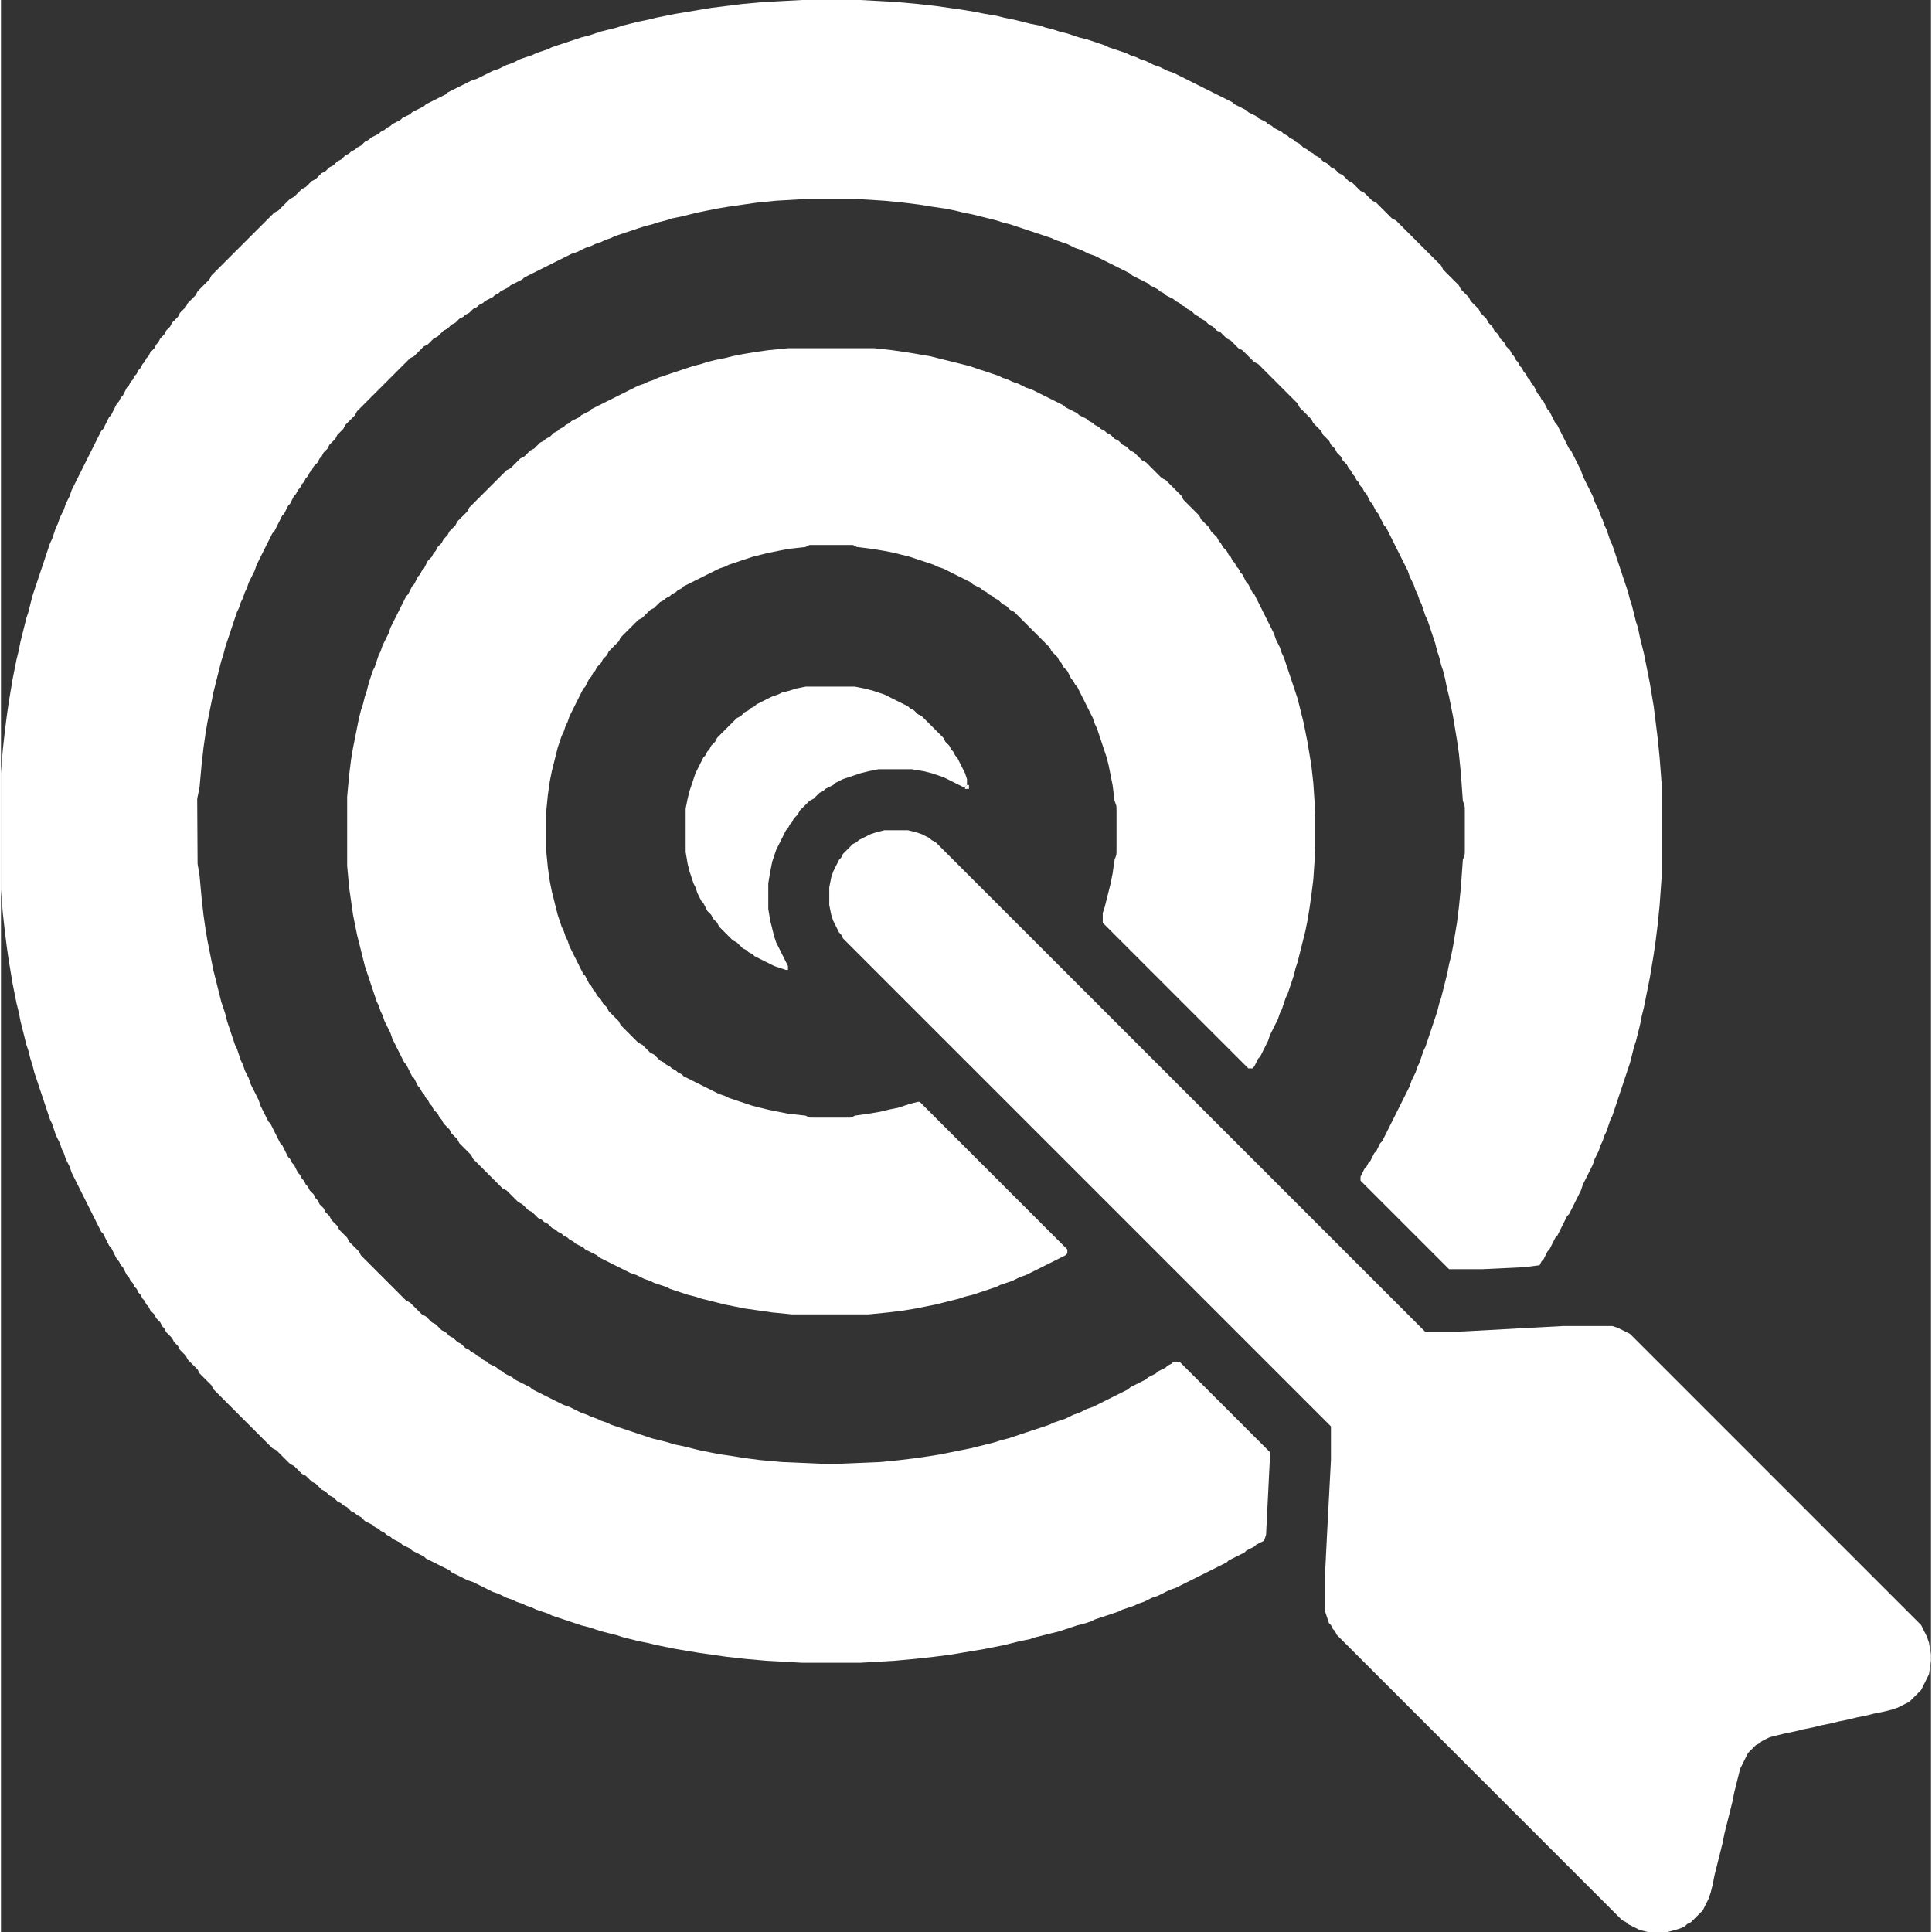 <?xml version="1.0" encoding="UTF-8"?>
<!DOCTYPE svg PUBLIC "-//W3C//DTD SVG 1.1//EN" "http://www.w3.org/Graphics/SVG/1.1/DTD/svg11.dtd">
<!-- Creator: CorelDRAW -->
<svg xmlns="http://www.w3.org/2000/svg" xml:space="preserve" width="100px" height="100px" style="shape-rendering:geometricPrecision; text-rendering:geometricPrecision; image-rendering:optimizeQuality; fill-rule:evenodd; clip-rule:evenodd"
viewBox="0 0 4192.1 4196.37"
 xmlns:xlink="http://www.w3.org/1999/xlink">
 <rect x="0" y="0" width="4192.1" height="4196.37" fill="#333333" stroke="none"/>
 <defs>
  <style type="text/css">
   <![CDATA[
    .fil0 {fill:white}
   ]]>
  </style>
 </defs>
 <g id="Слой_x0020_1">
  <g id="_212028984">
   <path id="_212029608" class="fil0" d="M1658.03 4.274l-47.001 4.274 -34.192 4.274 -34.185 4.268 -25.637 4.281 -25.644 4.268 -25.637 4.274 -21.363 4.274 -21.37 4.274 -17.09 4.274 -21.37 4.274 -17.09 4.274 -17.096 4.268 -12.822 4.281 -17.09 4.268 -17.096 4.274 -12.816 4.274 -12.822 4.274 -17.096 4.274 -12.816 4.274 -12.822 4.274 -12.822 4.274 -12.816 4.274 -12.822 4.268 -8.548 4.274 -12.816 4.274 -12.822 4.274 -8.548 4.274 -12.816 4.274 -12.822 4.274 -8.548 4.274 -8.548 4.274 -12.816 4.268 -8.548 4.274 -8.548 4.274 -12.822 4.274 -8.541 4.274 -8.548 4.274 -8.548 4.274 -8.548 4.274 -12.816 4.274 -8.548 4.268 -8.548 4.274 -8.548 4.274 -8.541 4.274 -8.548 4.274 -8.548 4.274 -4.274 4.274 -8.548 4.274 -8.541 4.274 -8.548 4.268 -8.548 4.274 -8.548 4.274 -4.274 4.274 -8.541 4.274 -8.548 4.274 -8.548 4.274 -4.274 4.274 -8.548 4.274 -8.541 4.268 -4.274 4.274 -8.548 4.274 -8.548 4.274 -4.274 4.274 -8.548 4.274 -4.268 4.274 -8.548 4.274 -4.274 4.274 -8.548 4.268 -8.548 4.274 -4.274 4.274 -8.541 4.274 -4.274 4.274 -4.274 4.274 -8.548 4.274 -4.274 4.274 -8.548 4.274 -4.274 4.268 -8.541 4.274 -4.274 4.274 -4.274 4.274 -8.548 4.274 -4.274 4.274 -4.274 4.274 -8.541 4.274 -4.274 4.274 -4.274 4.268 -8.548 4.274 -4.274 4.274 -4.274 4.274 -4.274 4.274 -8.541 4.274 -4.274 4.274 -4.274 4.274 -4.274 4.274 -8.548 4.268 -4.274 4.274 -4.274 4.274 -4.274 4.274 -4.268 4.274 -8.548 4.274 -4.274 4.274 -4.274 4.274 -4.274 4.274 -4.274 4.268 -4.274 4.274 -4.274 4.274 -8.541 4.274 -4.274 4.274 -4.274 4.274 -4.274 4.274 -4.274 4.274 -4.274 4.274 -4.274 4.268 -4.274 4.274 -4.268 4.274 -4.274 4.274 -4.274 4.274 -4.274 4.274 -4.274 4.274 -4.274 4.274 -4.274 4.274 -4.274 4.268 -4.274 4.274 -4.268 4.274 -4.274 4.274 -4.274 4.274 -4.274 4.274 -4.274 4.274 -4.274 4.274 -4.274 4.274 -4.274 4.268 -4.274 4.274 -4.268 4.274 -4.274 4.274 -4.274 4.274 -4.274 4.274 -4.274 4.274 -4.274 4.274 -4.274 4.274 -4.274 8.541 -4.274 4.274 -4.268 4.274 -4.274 4.274 -4.274 4.274 -4.274 4.274 -4.274 4.274 -4.274 8.541 -4.274 4.274 -4.274 4.274 -4.274 4.274 -4.268 4.274 -4.274 8.548 -4.274 4.274 -4.274 4.274 -4.274 4.268 -4.274 8.548 -4.274 4.274 -4.274 4.274 -4.274 4.274 -4.268 8.548 -4.274 4.274 -4.274 4.268 -4.274 8.548 -4.274 4.274 -4.274 4.274 -4.274 8.548 -4.274 4.274 -4.274 8.541 -4.268 4.274 -4.274 4.274 -4.274 8.548 -4.274 4.274 -4.274 8.548 -4.274 4.274 -4.274 8.541 -4.274 4.274 -4.274 8.548 -4.268 4.274 -4.274 8.548 -4.274 4.274 -4.274 8.541 -4.274 4.274 -4.274 8.548 -4.274 8.548 -4.274 4.274 -4.274 8.548 -4.268 4.268 -4.274 8.548 -4.274 8.548 -4.274 8.548 -4.274 4.274 -4.274 8.541 -4.274 8.548 -4.274 8.548 -4.274 4.274 -4.268 8.548 -4.274 8.541 -4.274 8.548 -4.274 8.548 -4.274 8.548 -4.274 8.548 -4.274 8.541 -4.274 8.548 -4.274 8.548 -4.268 8.548 -4.274 8.541 -4.274 8.548 -4.274 8.548 -4.274 8.548 -4.274 8.548 -4.274 12.816 -4.274 8.548 -4.274 8.548 -4.268 12.816 -4.274 8.548 -4.274 8.548 -4.274 12.822 -4.274 8.541 -4.274 12.822 -4.274 12.822 -4.274 8.548 -4.274 12.816 -4.268 12.822 -4.274 12.822 -4.274 12.816 -4.274 12.822 -4.274 12.822 -4.274 12.816 -4.274 12.822 -4.274 12.822 -4.274 17.09 -4.268 17.096 -4.281 12.816 -4.268 17.096 -4.274 17.09 -4.274 17.096 -4.274 21.363 -4.274 17.096 -4.274 21.363 -4.274 21.37 -4.268 25.637 -4.281 25.644 -4.268 29.912 -4.274 34.185 -4.274 38.459 -4.274 51.282 0 252.121 4.274 51.282 4.274 38.459 4.274 34.185 4.268 29.912 4.281 25.644 4.268 25.637 4.274 21.363 4.274 21.37 4.274 17.09 4.274 21.37 4.274 17.09 4.274 17.096 4.268 17.09 4.281 12.822 4.268 17.096 4.274 12.816 4.274 17.096 4.274 12.822 4.274 12.816 4.274 12.822 4.274 12.822 4.274 12.816 4.274 12.822 4.268 12.822 4.274 12.816 4.274 8.548 4.274 12.822 4.274 12.816 4.274 8.548 4.274 8.548 4.274 12.822 4.274 8.541 4.268 12.822 4.274 8.548 4.274 8.548 4.274 12.816 4.274 8.548 4.274 8.548 4.274 8.548 4.274 8.541 4.274 8.548 4.268 8.548 4.274 8.548 4.274 8.548 4.274 8.541 4.274 8.548 4.274 8.548 4.274 8.548 4.274 8.541 4.274 8.548 4.268 8.548 4.274 4.274 4.274 8.548 4.274 8.541 4.274 8.548 4.274 4.274 4.274 8.548 4.274 8.548 4.274 8.541 4.268 4.274 4.274 8.548 4.274 4.274 4.274 8.548 4.274 8.548 4.274 4.268 4.274 8.548 4.274 4.274 4.274 8.548 4.268 4.274 4.274 8.548 4.274 4.268 4.274 8.548 4.274 4.274 4.274 8.548 4.274 4.274 4.274 8.548 4.274 4.268 4.268 4.274 4.274 8.548 4.274 4.274 4.274 4.274 4.274 8.548 4.274 4.274 4.274 8.541 4.274 4.274 4.274 4.274 4.268 4.274 4.274 8.548 4.274 4.274 4.274 4.274 4.274 8.541 4.274 4.274 4.274 4.274 4.274 4.274 4.274 8.548 4.268 4.274 4.274 4.274 4.274 4.268 4.274 4.274 4.274 4.274 4.274 8.548 4.274 4.274 4.274 4.274 4.274 4.274 4.268 4.274 4.274 4.268 4.274 4.281 4.274 8.541 4.274 4.274 4.274 4.274 4.274 4.274 4.274 4.274 4.274 4.274 4.268 4.268 4.274 4.281 4.274 4.268 4.274 4.274 4.274 4.274 4.274 4.274 4.274 4.274 4.274 4.274 4.274 4.274 4.268 4.268 4.274 4.281 4.274 4.268 4.274 4.274 4.274 4.274 4.274 4.274 4.274 4.274 4.274 4.274 4.274 4.274 4.268 4.274 4.274 4.274 4.274 4.268 4.274 4.274 4.274 4.274 4.274 4.274 4.274 4.274 8.548 4.274 4.268 4.274 4.274 4.274 4.274 4.274 4.274 4.268 4.274 4.274 4.274 4.274 4.274 4.274 8.548 4.274 4.268 4.274 4.274 4.274 4.274 4.274 4.274 4.274 8.548 4.268 4.274 4.274 4.274 4.274 4.274 4.274 8.541 4.274 4.274 4.274 4.274 4.274 4.274 4.274 8.548 4.274 4.274 4.268 4.274 4.274 8.541 4.274 4.274 4.274 4.274 4.274 8.548 4.274 4.274 4.274 8.548 4.274 4.268 4.274 4.274 4.268 8.548 4.274 4.274 4.274 8.548 4.274 4.274 4.274 4.274 4.274 8.541 4.274 8.548 4.274 4.274 4.274 8.548 4.268 4.274 4.274 8.548 4.274 4.268 4.274 8.548 4.274 4.274 4.274 8.548 4.274 8.548 4.274 4.274 4.274 8.541 4.268 8.548 4.274 4.274 4.274 8.548 4.274 8.548 4.274 8.541 4.274 4.274 4.274 8.548 4.274 8.548 4.274 8.548 4.268 8.541 4.274 8.548 4.274 8.548 4.274 4.274 4.274 8.548 4.274 8.541 4.274 8.548 4.274 8.548 4.274 12.822 4.268 8.541 4.274 8.548 4.274 8.548 4.274 8.548 4.274 8.541 4.274 12.822 4.274 8.548 4.274 8.548 4.274 12.816 4.268 8.548 4.274 12.822 4.274 8.548 4.274 12.816 4.274 8.548 4.274 12.822 4.274 12.816 4.274 8.548 4.274 12.822 4.268 12.816 4.274 12.822 4.274 12.822 4.274 12.816 4.274 17.096 4.274 12.822 4.274 12.816 4.274 17.096 4.274 17.09 4.268 12.822 4.274 17.096 4.274 17.09 4.274 21.37 4.274 17.09 4.274 21.37 4.274 21.363 4.274 25.637 4.274 25.644 4.268 29.912 4.274 29.912 4.274 38.459 4.274 47.008 4.274 76.919 4.274 128.201 0 72.645 -4.274 47.008 -4.274 38.459 -4.274 34.185 -4.274 25.637 -4.274 25.644 -4.268 25.637 -4.274 21.363 -4.274 21.37 -4.274 17.09 -4.274 17.096 -4.274 21.363 -4.274 12.822 -4.274 17.096 -4.274 17.09 -4.268 17.096 -4.274 12.816 -4.274 12.822 -4.274 12.822 -4.274 17.09 -4.274 12.822 -4.274 8.548 -4.274 12.816 -4.274 12.822 -4.268 12.822 -4.274 12.816 -4.274 8.548 -4.274 12.822 -4.274 12.822 -4.274 8.541 -4.274 12.822 -4.274 8.548 -4.274 8.548 -4.268 12.816 -4.274 8.548 -4.274 8.548 -4.274 8.548 -4.274 12.816 -4.274 8.548 -4.274 8.548 -4.274 8.548 -4.274 8.541 -4.268 8.548 -4.274 8.548 -4.274 8.548 -4.274 8.541 -4.274 8.548 -4.274 8.548 -4.274 8.548 -4.274 8.548 -4.274 8.541 -4.268 4.274 -4.274 8.548 -4.274 8.548 -4.274 8.548 -4.274 8.541 -4.274 4.274 -4.274 8.548 -4.274 8.548 -4.274 4.274 -4.268 8.541 -4.274 8.548 -4.274 4.274 -12.822 4.274 -85.467 4.274 -85.461 0 -8.548 -4.274 -4.274 -4.274 -4.274 -4.274 -4.274 -4.274 -4.274 -4.274 -4.274 -4.268 -4.274 -4.274 -4.268 -4.274 -4.274 -4.274 -4.274 -4.274 -4.274 -4.274 -4.274 -4.274 -4.274 -4.274 -4.274 -4.274 -4.274 -4.268 -4.274 -4.274 -4.268 -4.274 -4.281 -4.274 -4.268 -4.274 -4.274 -4.274 -4.274 -4.274 -4.274 -4.274 -4.274 -4.274 -4.274 -4.268 -4.274 -4.274 -4.268 -4.274 -4.281 -4.274 -4.268 -4.274 -4.274 -4.274 -4.274 -4.274 -4.274 -4.274 -4.274 -4.274 -4.274 -4.268 -4.274 -4.274 -4.268 -4.274 -4.281 -4.274 -4.268 -4.274 -4.274 -4.274 -4.274 -4.274 -4.274 -4.274 -4.274 -4.274 -4.274 -4.268 -4.274 -4.274 -4.274 -4.274 -4.274 -4.274 -4.268 -4.274 -4.274 -12.822 0 -4.274 4.274 -8.541 4.268 -4.274 4.274 -8.548 4.274 -8.548 4.274 -4.274 4.274 -8.541 4.274 -8.548 4.274 -4.274 4.274 -8.548 4.274 -8.548 4.268 -8.541 4.281 -8.548 4.268 -4.274 4.274 -8.548 4.274 -8.548 4.274 -8.541 4.274 -8.548 4.274 -8.548 4.274 -8.548 4.268 -8.548 4.281 -8.541 4.268 -8.548 4.274 -12.822 4.274 -8.548 4.274 -8.541 4.274 -12.822 4.274 -8.548 4.274 -8.548 4.268 -12.816 4.281 -12.822 4.268 -8.548 4.274 -12.816 4.274 -12.822 4.274 -12.822 4.274 -12.816 4.274 -12.822 4.274 -12.822 4.274 -12.816 4.274 -17.096 4.268 -12.822 4.274 -17.09 4.274 -17.096 4.274 -17.09 4.274 -21.37 4.274 -21.363 4.274 -21.37 4.274 -25.637 4.274 -29.912 4.268 -34.185 4.274 -42.733 4.274 -102.563 4.274 -12.816 0 -98.289 -4.274 -47.001 -4.274 -34.192 -4.274 -25.637 -4.268 -29.912 -4.274 -21.37 -4.274 -21.363 -4.274 -17.096 -4.274 -17.09 -4.274 -21.37 -4.274 -12.816 -4.274 -17.096 -4.274 -17.096 -4.268 -12.816 -4.274 -12.822 -4.274 -12.822 -4.274 -12.816 -4.274 -12.822 -4.274 -12.822 -4.274 -12.816 -4.274 -8.548 -4.274 -12.822 -4.268 -8.541 -4.281 -12.822 -4.268 -8.548 -4.274 -12.822 -4.274 -8.541 -4.274 -8.548 -4.274 -8.548 -4.274 -12.822 -4.274 -8.541 -4.268 -8.548 -4.281 -8.548 -4.268 -8.548 -4.274 -8.541 -4.274 -8.548 -4.274 -8.548 -4.274 -8.548 -4.274 -4.274 -4.274 -8.541 -4.268 -8.548 -4.281 -8.548 -4.268 -8.548 -4.274 -4.274 -4.274 -8.541 -4.274 -8.548 -4.274 -4.274 -4.274 -8.548 -4.274 -4.274 -4.274 -8.548 -4.274 -8.541 -4.268 -4.274 -4.274 -8.548 -4.274 -4.274 -4.274 -8.548 -4.274 -4.274 -4.274 -8.541 -4.274 -4.274 -4.274 -8.548 -4.274 -4.274 -4.268 -4.274 -4.274 -8.548 -4.274 -4.268 -4.274 -4.274 -4.274 -8.548 -4.274 -4.274 -4.274 -4.274 -4.274 -8.548 -4.274 -4.274 -4.268 -4.268 -4.274 -4.274 -4.274 -8.548 -4.274 -4.274 -4.274 -4.274 -4.274 -4.274 -4.274 -8.548 -4.274 -4.268 -4.274 -4.274 -4.268 -4.274 -4.274 -4.274 -4.274 -4.274 -4.274 -4.274 -4.274 -8.548 -4.274 -4.274 -4.274 -4.268 -4.274 -4.274 -4.274 -4.274 -4.268 -4.274 -4.274 -4.274 -4.274 -4.274 -4.274 -4.274 -4.274 -4.274 -4.274 -4.274 -4.274 -4.268 -4.274 -4.274 -4.274 -4.274 -4.268 -4.274 -4.274 -4.274 -4.274 -4.274 -4.274 -4.274 -4.274 -4.274 -4.274 -4.274 -4.274 -4.268 -4.274 -4.274 -4.274 -4.274 -4.268 -4.274 -4.274 -4.274 -8.548 -4.274 -4.274 -4.274 -4.274 -4.274 -4.274 -4.274 -4.274 -4.274 -4.274 -4.268 -8.541 -4.274 -4.274 -4.274 -4.274 -4.274 -4.274 -4.274 -4.274 -4.274 -8.548 -4.274 -4.274 -4.274 -4.268 -4.274 -4.274 -4.268 -8.548 -4.274 -4.274 -4.274 -4.274 -4.274 -8.548 -4.274 -4.274 -4.274 -4.268 -4.274 -8.548 -4.274 -4.274 -4.274 -8.548 -4.268 -4.274 -4.274 -4.274 -4.274 -8.541 -4.274 -4.274 -4.274 -8.548 -4.274 -4.274 -4.274 -8.548 -4.274 -4.274 -4.274 -8.541 -4.268 -8.548 -4.274 -4.274 -4.274 -8.548 -4.274 -4.274 -4.274 -8.548 -4.274 -8.541 -4.274 -8.548 -4.274 -4.274 -4.274 -8.548 -4.268 -8.548 -4.274 -8.541 -4.274 -8.548 -4.274 -8.548 -4.274 -4.274 -4.274 -8.548 -4.274 -8.541 -4.274 -8.548 -4.274 -8.548 -4.268 -12.822 -4.274 -8.541 -4.274 -8.548 -4.274 -8.548 -4.274 -8.548 -4.274 -12.816 -4.274 -8.548 -4.274 -8.548 -4.274 -12.822 -4.268 -8.541 -4.274 -12.822 -4.274 -12.822 -4.274 -8.548 -4.274 -12.816 -4.274 -12.822 -4.274 -12.822 -4.274 -12.816 -4.274 -17.096 -4.268 -12.816 -4.274 -12.822 -4.274 -17.096 -4.274 -17.09 -4.274 -17.096 -4.274 -17.09 -4.274 -21.37 -4.274 -21.363 -4.274 -21.37 -4.268 -25.637 -4.274 -29.912 -4.274 -38.459 -4.274 -47.008 -4.274 -25.637 -0.865 -141.172 5.139 -25.488 4.274 -47.008 4.274 -38.459 4.274 -29.912 4.268 -25.644 4.274 -21.363 4.274 -21.363 4.274 -21.37 4.274 -17.09 4.274 -17.096 4.274 -17.096 4.274 -17.09 4.274 -12.822 4.268 -17.09 4.274 -12.822 4.274 -12.822 4.274 -12.816 4.274 -12.822 4.274 -12.822 4.274 -12.816 4.274 -8.548 4.274 -12.822 4.268 -8.548 4.274 -12.816 4.274 -8.548 4.274 -12.822 4.274 -8.541 4.274 -8.548 4.274 -8.548 4.274 -12.822 4.274 -8.541 4.268 -8.548 4.274 -8.548 4.274 -8.548 4.274 -8.548 4.274 -8.541 4.274 -8.548 4.274 -8.548 4.274 -4.274 4.274 -8.548 4.268 -8.541 4.274 -8.548 4.274 -8.548 4.274 -4.274 4.274 -8.548 4.274 -8.541 4.274 -4.274 4.274 -8.548 4.274 -8.548 4.268 -4.274 4.274 -8.541 4.274 -4.274 4.274 -8.548 4.274 -4.274 4.274 -8.548 4.274 -4.274 4.274 -8.541 4.274 -4.274 4.268 -8.548 4.274 -4.274 4.274 -4.274 4.274 -8.548 4.274 -4.274 4.274 -8.541 4.274 -4.274 4.274 -4.274 4.274 -8.548 4.268 -4.274 4.274 -4.274 4.274 -4.274 4.274 -8.541 4.274 -4.274 4.274 -4.274 4.274 -4.274 4.274 -8.548 4.274 -4.274 4.268 -4.274 4.274 -4.268 4.274 -4.274 4.274 -4.274 4.274 -8.548 4.274 -4.274 4.274 -4.274 4.274 -4.274 4.274 -4.274 4.274 -4.268 4.268 -4.274 4.274 -4.274 4.274 -4.274 4.274 -4.274 4.274 -4.274 4.274 -4.274 4.274 -4.274 4.274 -4.274 4.274 -4.268 4.268 -4.274 4.274 -4.274 4.274 -4.274 4.274 -4.274 4.274 -4.274 4.274 -4.274 4.274 -4.274 4.274 -4.274 4.274 -4.268 4.268 -4.274 4.274 -4.274 4.274 -4.274 4.274 -4.274 8.548 -4.274 4.274 -4.274 4.274 -4.274 4.274 -4.274 4.268 -4.274 4.274 -4.268 8.548 -4.274 4.274 -4.274 4.274 -4.274 4.274 -4.274 8.548 -4.274 4.268 -4.274 4.274 -4.274 4.274 -4.274 8.548 -4.268 4.274 -4.274 4.274 -4.274 8.548 -4.274 4.268 -4.274 4.274 -4.274 8.548 -4.274 4.274 -4.274 8.548 -4.274 4.274 -4.268 4.274 -4.274 8.541 -4.274 4.274 -4.274 8.548 -4.274 4.274 -4.274 8.548 -4.274 8.541 -4.274 4.274 -4.274 8.548 -4.268 4.274 -4.274 8.548 -4.274 8.548 -4.274 4.268 -4.274 8.548 -4.274 8.548 -4.274 8.548 -4.274 4.274 -4.274 8.541 -4.268 8.548 -4.274 8.548 -4.274 8.548 -4.274 8.548 -4.274 8.541 -4.274 8.548 -4.274 8.548 -4.274 8.548 -4.274 8.541 -4.268 8.548 -4.274 8.548 -4.274 12.822 -4.274 8.541 -4.274 8.548 -4.274 12.822 -4.274 8.548 -4.274 12.816 -4.274 8.548 -4.268 12.822 -4.274 8.548 -4.274 12.816 -4.274 12.822 -4.274 12.822 -4.274 12.816 -4.274 12.822 -4.274 17.09 -4.274 12.822 -4.268 17.096 -4.274 12.822 -4.274 21.363 -4.274 17.096 -4.274 17.09 -4.274 21.37 -4.274 21.363 -4.274 25.637 -4.274 29.918 -4.268 29.912 -4.274 42.733 -4.274 72.645 -4.274 94.009 0 68.378 4.274 42.727 4.274 34.192 4.274 25.637 4.268 29.912 4.274 21.37 4.274 17.09 4.274 21.37 4.274 17.09 4.274 17.096 4.274 17.09 4.274 12.822 4.274 17.09 4.268 12.822 4.274 12.822 4.274 12.816 4.274 12.822 4.274 12.822 4.274 12.816 4.274 12.822 4.274 8.548 4.274 12.822 4.268 12.816 4.274 8.548 4.274 8.548 4.274 12.816 4.274 8.548 4.274 8.548 4.274 12.822 4.274 8.548 4.274 8.541 4.268 8.548 4.274 8.548 4.274 8.548 4.274 8.541 4.274 8.548 4.274 8.548 4.274 8.548 4.274 4.274 4.274 8.541 4.268 8.548 4.274 8.548 4.274 8.548 4.274 4.274 4.274 8.541 4.274 8.548 4.274 4.274 4.274 8.548 4.274 4.274 4.268 8.548 4.274 8.541 4.274 4.274 4.274 8.548 4.274 4.274 4.274 8.548 4.274 4.274 4.274 8.541 4.274 4.274 4.268 4.274 4.274 8.548 4.274 4.274 4.274 8.548 4.274 4.268 4.274 4.274 4.274 8.548 4.274 4.274 4.274 4.274 4.268 8.548 4.274 4.274 4.274 4.268 4.274 4.274 4.274 8.548 4.274 4.274 4.274 4.274 4.274 4.274 4.274 4.274 4.268 8.541 4.274 4.274 4.274 4.274 4.274 4.274 4.274 4.274 4.274 4.274 4.274 4.274 4.274 8.548 4.274 4.268 4.274 4.274 4.268 4.274 4.274 4.274 4.274 4.274 4.274 4.274 4.274 4.274 4.274 4.274 4.274 4.274 4.274 4.268 4.274 4.274 4.268 4.274 4.274 4.274 4.274 4.274 4.274 4.274 4.274 4.274 4.274 4.274 4.274 4.274 4.274 4.268 4.274 4.274 4.268 4.274 8.548 4.274 4.274 4.274 4.274 4.274 4.274 4.274 4.274 4.274 4.274 4.274 4.274 4.268 8.541 4.274 4.274 4.274 4.274 4.274 4.274 4.274 4.274 4.274 8.548 4.274 4.274 4.274 4.268 4.274 4.274 4.268 8.548 4.274 4.274 4.274 4.274 4.274 8.548 4.274 4.274 4.274 4.268 4.274 8.548 4.274 4.274 4.274 4.274 4.268 8.548 4.274 4.274 4.274 8.541 4.274 4.274 4.274 8.548 4.274 4.274 4.274 8.548 4.274 4.274 4.274 8.541 4.268 4.274 4.274 8.548 4.274 8.548 4.274 4.274 4.274 8.548 4.274 8.541 4.274 4.274 4.274 8.548 4.274 8.548 4.268 8.548 4.281 4.268 4.268 8.548 4.274 8.548 4.274 8.548 4.274 8.548 4.274 8.541 4.274 8.548 4.274 8.548 4.268 8.548 4.281 8.541 4.268 8.548 4.274 8.548 4.274 12.822 4.274 8.541 4.274 8.548 4.274 12.822 4.274 8.548 4.268 12.816 4.281 8.548 4.268 12.822 4.274 12.816 4.274 8.548 4.274 12.822 4.274 12.822 4.274 12.816 4.274 12.822 4.274 17.09 4.274 12.822 4.268 17.096 4.274 12.822 4.274 17.09 4.274 21.37 4.274 17.09 4.274 21.37 4.274 21.363 4.274 25.637 4.274 25.644 4.268 29.912 4.274 42.733 4.274 59.823c3.994,10.89 4.274,9.01 4.274,21.37l0 85.461c0,12.36 -0.28,10.48 -4.274,21.37l-4.274 59.823 -4.274 42.733 -4.268 34.185 -4.274 25.644 -4.274 25.637 -4.274 21.363 -4.274 17.096 -4.274 21.363 -4.274 17.096 -4.274 17.096 -4.274 17.09 -4.268 12.822 -4.274 17.09 -4.274 12.822 -4.274 12.822 -4.274 12.816 -4.274 12.822 -4.274 12.822 -4.274 12.816 -4.274 8.548 -4.268 12.822 -4.281 12.816 -4.268 8.548 -4.274 12.822 -4.274 8.548 -4.274 8.541 -4.274 12.822 -4.274 8.548 -4.274 8.548 -4.268 8.548 -4.281 8.541 -4.268 8.548 -4.274 8.548 -4.274 8.548 -4.274 8.541 -4.274 8.548 -4.274 8.548 -4.274 8.548 -4.268 8.548 -4.281 8.541 -4.268 8.548 -4.274 4.274 -4.274 8.548 -4.274 8.548 -4.274 4.268 -4.274 8.548 -4.274 8.548 -4.274 4.274 -4.274 8.548 -4.268 4.274 -4.274 8.541 -4.274 8.548 0 8.548 4.274 4.274 4.274 4.274 4.268 4.274 4.274 4.268 4.274 4.274 4.274 4.274 4.274 4.274 4.274 4.274 4.274 4.274 4.274 4.274 4.274 4.274 4.268 4.274 4.281 4.268 4.268 4.274 4.274 4.274 4.274 4.274 4.274 4.274 4.274 4.274 4.274 4.274 4.274 4.274 4.268 4.274 4.281 4.268 4.268 4.274 4.274 4.274 4.274 4.274 4.274 4.274 4.274 4.274 4.274 4.274 4.274 4.274 4.268 4.274 4.281 4.268 4.268 4.274 4.274 4.274 4.274 4.274 4.274 4.274 4.274 4.274 4.274 4.274 4.274 4.274 4.274 4.274 4.274 4.268 4.268 4.274 4.274 4.274 4.274 4.274 4.274 4.274 4.274 4.274 72.645 0 89.741 -4.274 34.185 -4.274 4.274 -8.548 4.274 -4.274 4.274 -8.541 4.268 -8.548 4.274 -4.274 4.274 -8.548 4.274 -8.548 4.274 -8.541 4.274 -4.274 4.274 -8.548 4.274 -8.548 4.274 -8.548 4.268 -8.541 4.274 -8.548 4.274 -4.274 4.274 -8.548 4.274 -8.548 4.274 -8.541 4.274 -8.548 4.274 -8.548 4.274 -8.548 4.268 -12.816 4.274 -8.548 4.274 -8.548 4.274 -8.548 4.274 -8.541 4.274 -8.548 4.274 -12.822 4.274 -8.548 4.274 -8.541 4.268 -12.822 4.274 -8.548 4.274 -12.822 4.274 -8.541 4.274 -12.822 4.274 -12.822 4.274 -8.541 4.274 -12.822 4.274 -12.822 4.268 -12.816 4.274 -12.822 4.274 -12.822 4.274 -12.822 4.274 -12.816 4.274 -12.822 4.274 -12.822 4.274 -17.09 4.274 -17.096 4.268 -12.816 4.274 -17.096 4.274 -17.09 4.274 -21.37 4.274 -17.09 4.274 -21.37 4.274 -21.363 4.274 -21.37 4.274 -25.637 4.268 -25.637 4.274 -29.918 4.274 -34.185 4.274 -42.733 4.274 -59.823 0 -205.12 -4.274 -55.549 -4.274 -42.733 -4.274 -34.192 -4.274 -34.179 -4.268 -25.644 -4.274 -25.637 -4.274 -21.37 -4.274 -21.363 -4.274 -21.37 -4.274 -17.09 -4.274 -17.096 -4.274 -21.363 -4.274 -12.822 -4.268 -17.09 -4.274 -17.096 -4.274 -12.822 -4.274 -17.09 -4.274 -12.822 -4.274 -12.822 -4.274 -12.816 -4.274 -12.822 -4.274 -12.822 -4.268 -12.816 -4.274 -12.822 -4.274 -12.822 -4.274 -8.541 -4.274 -12.822 -4.274 -12.822 -4.274 -8.541 -4.274 -12.822 -4.274 -8.548 -4.268 -12.822 -4.274 -8.541 -4.274 -8.548 -4.274 -12.822 -4.274 -8.548 -4.274 -8.541 -4.274 -8.548 -4.274 -8.548 -4.274 -8.548 -4.268 -12.816 -4.274 -8.548 -4.274 -8.548 -4.274 -8.548 -4.274 -8.541 -4.274 -8.548 -4.274 -4.274 -4.274 -8.548 -4.274 -8.548 -4.268 -8.541 -4.274 -8.548 -4.274 -8.548 -4.274 -8.548 -4.274 -4.274 -4.274 -8.541 -4.274 -8.548 -4.274 -8.548 -4.274 -4.274 -4.268 -8.548 -4.274 -8.541 -4.274 -4.274 -4.274 -8.548 -4.274 -4.274 -4.274 -8.548 -4.274 -8.548 -4.274 -4.268 -4.274 -8.548 -4.268 -4.274 -4.274 -8.548 -4.274 -4.274 -4.274 -8.548 -4.274 -4.268 -4.274 -8.548 -4.274 -4.274 -4.274 -8.548 -4.274 -4.274 -4.268 -8.548 -4.274 -4.274 -4.274 -4.268 -4.274 -8.548 -4.274 -4.274 -4.274 -4.274 -4.274 -8.548 -4.274 -4.274 -4.274 -4.274 -4.268 -8.541 -4.274 -4.274 -4.274 -4.274 -4.274 -8.548 -4.274 -4.274 -4.274 -4.274 -4.274 -4.274 -4.274 -8.541 -4.274 -4.274 -4.268 -4.274 -4.274 -4.274 -4.274 -4.274 -4.274 -8.548 -4.274 -4.274 -4.274 -4.268 -4.274 -4.274 -4.274 -4.274 -4.274 -8.548 -4.268 -4.274 -4.274 -4.274 -4.274 -4.274 -4.274 -4.274 -4.274 -4.268 -4.274 -4.274 -4.274 -4.274 -4.274 -4.274 -4.274 -8.548 -4.268 -4.274 -4.274 -4.274 -4.274 -4.274 -4.274 -4.268 -4.274 -4.274 -4.274 -4.274 -4.274 -4.274 -4.274 -4.274 -4.274 -4.274 -4.268 -4.274 -4.281 -4.274 -4.268 -4.274 -4.274 -4.268 -4.274 -4.274 -4.274 -4.274 -4.274 -4.274 -4.274 -4.274 -4.274 -4.274 -4.268 -4.274 -4.281 -4.274 -4.268 -4.274 -4.274 -4.268 -4.274 -4.274 -8.548 -4.274 -4.274 -4.274 -4.274 -4.274 -4.268 -4.274 -4.281 -4.274 -4.268 -4.274 -4.274 -4.274 -4.274 -4.268 -4.274 -4.274 -8.548 -4.274 -4.274 -4.274 -4.274 -4.274 -4.274 -4.274 -4.268 -4.274 -8.548 -4.274 -4.274 -4.274 -4.274 -4.268 -4.274 -4.274 -4.274 -4.274 -8.548 -4.274 -4.268 -4.274 -4.274 -4.274 -4.274 -4.274 -8.548 -4.274 -4.274 -4.274 -4.274 -4.268 -8.548 -4.274 -4.268 -4.274 -4.274 -4.274 -8.548 -4.274 -4.274 -4.274 -4.274 -4.274 -8.548 -4.274 -4.274 -4.274 -8.541 -4.268 -4.274 -4.274 -8.548 -4.274 -4.274 -4.274 -4.274 -4.274 -8.548 -4.274 -4.268 -4.274 -8.548 -4.274 -4.274 -4.274 -8.548 -4.268 -4.274 -4.274 -8.548 -4.274 -8.541 -4.274 -4.274 -4.274 -8.548 -4.274 -4.274 -4.274 -8.548 -4.274 -8.541 -4.274 -4.274 -4.268 -8.548 -4.274 -8.548 -4.274 -4.274 -4.274 -8.548 -4.274 -8.541 -4.274 -8.548 -4.274 -4.274 -4.274 -8.548 -4.274 -8.548 -4.268 -8.541 -4.274 -8.548 -4.274 -8.548 -4.274 -8.548 -4.274 -8.541 -4.274 -8.548 -4.274 -8.548 -4.274 -8.548 -4.274 -8.548 -4.268 -8.541 -4.274 -8.548 -4.274 -8.548 -4.274 -8.548 -4.274 -12.816 -4.274 -8.548 -4.274 -8.548 -4.274 -12.822 -4.274 -8.541 -4.268 -8.548 -4.274 -12.822 -4.274 -8.548 -4.274 -12.816 -4.274 -8.548 -4.274 -12.822 -4.274 -12.816 -4.274 -12.822 -4.274 -8.548 -4.268 -12.816 -4.274 -12.822 -4.274 -12.822 -4.274 -17.09 -4.274 -12.822 -4.274 -12.822 -4.274 -17.09 -4.274 -12.822 -4.274 -17.096 -4.268 -12.816 -4.281 -21.37 -4.268 -17.09 -4.274 -17.096 -4.274 -21.363 -4.274 -17.096 -4.274 -25.637 -4.274 -21.37 -4.274 -25.637 -4.268 -29.912 -4.281 -29.912 -4.268 -38.459 -4.274 -47.008 -4.274 -76.919 -4.274 -128.201 0 -81.193 4.274z"/>
   <path id="_212029320" class="fil0" d="M1666.58 760.643l-29.912 4.274 -25.637 4.274 -21.37 4.274 -17.09 4.274 -21.37 4.274 -17.09 4.274 -12.822 4.274 -17.096 4.274 -12.822 4.268 -12.816 4.274 -12.822 4.274 -12.822 4.274 -12.816 4.274 -12.822 4.274 -8.548 4.274 -12.816 4.274 -8.548 4.274 -12.822 4.268 -8.548 4.274 -8.541 4.274 -8.548 4.274 -8.548 4.274 -8.548 4.274 -8.541 4.274 -8.548 4.274 -8.548 4.274 -8.548 4.268 -8.548 4.274 -8.541 4.274 -8.548 4.274 -4.274 4.274 -8.548 4.274 -8.548 4.274 -4.268 4.274 -8.548 4.274 -8.548 4.268 -4.274 4.274 -8.548 4.274 -4.274 4.274 -8.541 4.274 -4.274 4.274 -8.548 4.274 -4.274 4.274 -4.274 4.274 -8.548 4.268 -4.268 4.274 -8.548 4.274 -4.274 4.274 -4.274 4.274 -4.274 4.274 -8.548 4.274 -4.274 4.274 -4.268 4.274 -4.274 4.268 -8.548 4.274 -4.274 4.274 -4.274 4.274 -4.274 4.274 -4.274 4.274 -4.274 4.274 -8.541 4.274 -4.274 4.274 -4.274 4.268 -4.274 4.274 -4.274 4.274 -4.274 4.274 -4.274 4.274 -4.274 4.274 -4.268 4.274 -4.274 4.274 -4.274 4.274 -4.274 4.268 -4.274 4.274 -4.274 4.274 -4.274 4.274 -4.274 4.274 -4.274 4.274 -4.268 4.274 -4.274 4.274 -4.274 4.274 -4.274 8.541 -4.274 4.274 -4.274 4.274 -4.274 4.274 -4.274 4.274 -4.274 4.274 -4.268 8.548 -4.274 4.268 -4.274 4.274 -4.274 4.274 -4.274 8.548 -4.274 4.274 -4.274 4.274 -4.274 8.548 -4.274 4.268 -4.268 4.274 -4.274 8.548 -4.274 4.274 -4.274 8.548 -4.274 4.274 -4.274 4.274 -4.274 8.541 -4.274 8.548 -4.274 4.274 -4.268 8.548 -4.274 4.274 -4.274 8.541 -4.274 8.548 -4.274 4.274 -4.274 8.548 -4.274 8.548 -4.274 4.274 -4.274 8.541 -4.268 8.548 -4.274 8.548 -4.274 8.548 -4.274 8.541 -4.274 8.548 -4.274 8.548 -4.274 8.548 -4.274 12.816 -4.274 8.548 -4.268 8.548 -4.274 8.548 -4.274 12.816 -4.274 8.548 -4.274 12.822 -4.274 12.822 -4.274 8.548 -4.274 12.816 -4.274 12.822 -4.268 17.09 -4.274 12.822 -4.274 17.09 -4.274 12.822 -4.274 17.096 -4.274 21.363 -4.274 21.37 -4.274 21.363 -4.274 25.644 -4.274 34.185 -4.268 47.001 0 149.571 4.268 47.001 4.274 29.918 4.274 29.912 4.274 21.363 4.274 21.37 4.274 17.09 4.274 17.096 4.274 17.09 4.274 17.096 4.274 12.822 4.268 12.816 4.274 12.822 4.274 12.822 4.274 12.816 4.274 12.822 4.274 8.548 4.274 12.816 4.274 8.548 4.274 12.822 4.268 8.548 4.274 8.541 4.274 8.548 4.274 12.822 4.274 8.548 4.274 8.541 4.274 8.548 4.274 8.548 4.274 8.548 4.268 8.541 4.274 4.274 4.274 8.548 4.274 8.548 4.274 8.548 4.274 4.274 4.274 8.541 4.274 8.548 4.274 4.274 4.268 8.548 4.274 4.274 4.274 8.548 4.274 4.268 4.274 8.548 4.274 4.274 4.274 8.548 4.274 4.274 4.274 4.274 4.268 8.541 4.274 4.274 4.274 8.548 4.274 4.274 4.274 4.274 4.274 4.274 4.274 8.548 4.274 4.268 4.274 4.274 4.268 4.274 4.274 8.548 4.274 4.274 4.274 4.274 4.274 4.274 4.274 4.274 4.274 4.268 4.274 4.274 4.274 8.548 4.268 4.274 4.274 4.274 4.274 4.274 4.274 4.274 4.274 4.274 4.274 4.268 4.274 4.274 4.274 4.274 4.274 4.274 4.268 4.274 4.274 4.274 4.274 4.274 4.274 4.274 4.274 4.274 4.274 4.268 8.548 4.274 4.274 4.274 4.268 4.274 4.274 4.274 4.274 4.274 4.274 4.274 4.274 4.274 8.548 4.274 4.274 4.268 4.274 4.274 4.268 4.274 8.548 4.274 4.274 4.274 4.274 4.274 4.274 4.274 8.548 4.274 4.274 4.274 8.541 4.268 4.274 4.274 4.274 4.274 8.548 4.274 4.274 4.274 8.548 4.274 4.268 4.274 8.548 4.274 4.274 4.274 8.548 4.268 4.274 4.274 8.548 4.274 8.541 4.274 4.274 4.274 8.548 4.274 8.548 4.274 8.548 4.274 4.268 4.274 8.548 4.268 8.548 4.274 8.548 4.274 8.548 4.274 8.541 4.274 8.548 4.274 8.548 4.274 8.548 4.274 12.816 4.274 8.548 4.268 8.548 4.274 12.822 4.274 8.541 4.274 12.822 4.274 12.822 4.274 8.541 4.274 12.822 4.274 12.822 4.274 12.816 4.268 17.096 4.274 12.822 4.274 17.09 4.274 17.096 4.274 17.096 4.274 21.363 4.274 21.363 4.274 29.918 4.274 29.912 4.268 42.733 4.274 166.654 0 42.733 -4.274 34.185 -4.268 25.644 -4.274 21.363 -4.274 21.37 -4.274 17.09 -4.274 17.096 -4.274 17.09 -4.274 12.822 -4.274 17.096 -4.274 12.816 -4.268 12.822 -4.274 12.822 -4.274 12.816 -4.274 8.548 -4.274 12.822 -4.274 12.816 -4.274 8.548 -4.274 8.548 -4.274 12.822 -4.268 8.541 -4.274 8.548 -4.274 8.548 -4.274 8.548 -4.274 8.541 -4.274 8.548 -4.274 8.548 -4.274 8.548 -4.274 8.548 -4.268 8.541 -4.274 4.274 -4.274 0 -8.548 -4.274 -4.274 -4.274 -4.274 -4.268 -4.274 -4.274 -4.274 -4.274 -4.268 -4.274 -4.274 -4.274 -4.274 -4.274 -4.274 -4.274 -4.274 -4.274 -4.274 -4.274 -4.274 -4.268 -4.274 -4.274 -4.274 -4.274 -4.268 -4.274 -4.274 -4.274 -4.274 -4.274 -4.274 -4.274 -4.274 -4.274 -4.274 -4.274 -4.274 -4.268 -4.274 -4.274 -4.274 -4.274 -4.268 -4.274 -4.274 -4.274 -4.274 -4.274 -4.274 -4.274 -4.274 -4.274 -4.274 -4.274 -4.274 -4.268 -4.274 -4.274 -4.274 -4.274 -4.268 -4.274 -4.274 -4.274 -4.274 -4.274 -4.274 -4.274 -4.274 -4.274 -4.274 -4.274 -4.274 -4.268 -4.274 -4.274 -4.274 -4.274 -4.268 -4.274 -4.274 -4.274 -4.274 -4.274 -4.274 -4.274 -4.274 -4.274 -4.274 -4.274 -4.274 -4.268 -4.274 -4.274 -4.274 -4.274 -4.268 -4.274 -4.274 -4.274 -4.274 -4.274 -4.274 -4.274 -4.274 -4.274 -4.274 -4.274 -4.274 -4.268 -4.274 -4.274 -4.274 -4.274 -4.268 -4.274 -4.274 -4.274 -4.274 -4.274 -4.274 -4.274 -4.274 -4.274 -4.274 -4.274 -4.274 -4.268 -4.274 -4.274 -4.274 -4.274 -4.268 -4.274 -4.274 -4.274 -4.274 -4.274 -4.274 -4.274 -4.274 -4.274 -4.274 -4.274 -4.274 -4.268 -4.274 -4.274 0 -17.096 4.274 -12.822 4.274 -12.816 4.274 -21.37 4.274 -17.09 4.274 -25.644 4.274 -29.912 4.274c-9.888,4.866 -4.254,4.268 -17.09,4.268l-72.645 0c-13.095,0 -7.136,0.475 -17.096,-4.268l-38.459 -4.274 -21.363 -4.274 -21.37 -4.274 -17.09 -4.274 -17.096 -4.274 -12.822 -4.274 -12.816 -4.274 -12.822 -4.274 -12.822 -4.268 -8.541 -4.274 -12.822 -4.274 -8.548 -4.274 -8.548 -4.274 -8.541 -4.274 -8.548 -4.274 -8.548 -4.274 -8.548 -4.274 -8.548 -4.274 -8.548 -4.268 -8.541 -4.274 -4.274 -4.274 -8.548 -4.274 -4.274 -4.274 -8.541 -4.274 -4.281 -4.274 -8.541 -4.274 -4.274 -4.274 -8.548 -4.268 -4.274 -4.274 -4.274 -4.274 -4.274 -4.274 -8.541 -4.274 -4.274 -4.274 -4.274 -4.274 -4.274 -4.274 -4.274 -4.274 -8.548 -4.268 -4.274 -4.274 -4.274 -4.274 -4.268 -4.274 -4.274 -4.274 -4.274 -4.274 -4.274 -4.274 -4.274 -4.274 -4.274 -4.274 -4.274 -4.268 -4.274 -8.548 -4.274 -4.274 -4.268 -4.274 -4.274 -4.274 -4.274 -4.274 -4.274 -4.274 -4.274 -8.541 -4.274 -4.274 -4.274 -4.274 -4.274 -8.548 -4.274 -4.274 -4.268 -4.274 -4.274 -8.548 -4.274 -4.268 -4.274 -8.548 -4.274 -4.274 -4.274 -8.548 -4.274 -8.548 -4.274 -4.274 -4.274 -8.541 -4.268 -8.548 -4.274 -8.548 -4.274 -8.548 -4.274 -8.541 -4.274 -8.548 -4.274 -8.548 -4.274 -12.822 -4.274 -8.541 -4.274 -12.822 -4.268 -8.548 -4.274 -12.822 -4.274 -12.816 -4.274 -17.096 -4.274 -17.09 -4.274 -17.096 -4.274 -21.363 -4.274 -29.918 -4.274 -42.727 0 -72.652 4.274 -42.727 4.274 -29.918 4.274 -21.363 4.274 -17.096 4.274 -17.09 4.274 -17.096 4.274 -12.816 4.274 -12.822 4.268 -8.548 4.274 -12.822 4.274 -8.548 4.274 -12.816 4.274 -8.548 4.274 -8.548 4.274 -8.548 4.274 -8.541 4.274 -8.548 4.268 -8.548 4.274 -8.541 4.274 -4.281 4.274 -8.541 4.274 -8.548 4.274 -4.274 4.274 -8.548 4.274 -4.268 4.274 -8.548 4.268 -4.274 4.274 -4.274 4.274 -8.548 4.274 -4.274 4.274 -4.274 4.274 -8.548 4.274 -4.268 4.274 -4.274 4.274 -4.274 4.268 -4.274 4.274 -4.274 4.274 -8.548 4.274 -4.274 4.274 -4.274 4.274 -4.268 4.274 -4.274 4.274 -4.274 4.274 -4.274 4.268 -4.274 4.274 -4.274 4.274 -4.274 8.548 -4.274 4.274 -4.274 4.274 -4.268 4.274 -4.274 4.274 -4.274 8.541 -4.274 4.274 -4.274 4.274 -4.274 4.274 -4.274 8.548 -4.274 4.274 -4.274 8.541 -4.268 4.281 -4.274 8.541 -4.274 4.274 -4.274 8.548 -4.274 4.274 -4.274 8.541 -4.274 8.548 -4.274 8.548 -4.274 8.548 -4.268 8.548 -4.274 8.548 -4.274 8.541 -4.274 8.548 -4.274 8.548 -4.274 12.822 -4.274 8.541 -4.274 12.822 -4.274 12.822 -4.268 12.816 -4.274 12.822 -4.274 17.096 -4.274 17.09 -4.274 21.37 -4.274 21.363 -4.274 38.459 -4.274c9.888,-4.866 4.254,-4.274 17.096,-4.274l76.919 0c13.089,0 7.13,-0.468 17.09,4.274l34.185 4.274 25.644 4.274 21.363 4.274 17.096 4.274 17.09 4.274 12.822 4.274 12.816 4.274 12.822 4.268 12.822 4.274 8.548 4.274 12.816 4.274 8.548 4.274 8.548 4.274 8.548 4.274 8.541 4.274 8.548 4.274 8.548 4.268 8.548 4.274 4.274 4.274 8.541 4.274 8.548 4.274 4.274 4.274 8.548 4.274 4.274 4.274 8.541 4.274 4.274 4.268 8.548 4.274 4.274 4.274 4.274 4.274 8.548 4.274 4.274 4.274 4.268 4.274 8.548 4.274 4.274 4.274 4.274 4.268 4.274 4.274 4.274 4.274 4.274 4.274 4.274 4.274 4.268 4.274 4.274 4.274 4.274 4.274 4.274 4.274 4.274 4.268 4.274 4.274 4.274 4.274 4.274 4.274 4.274 4.274 4.268 4.274 4.274 4.274 4.274 4.274 4.274 8.541 4.274 4.274 4.274 4.274 4.274 4.274 4.274 8.548 4.274 4.274 4.268 8.548 4.274 4.268 4.274 4.281 4.274 8.541 4.274 8.548 4.274 4.274 4.274 8.548 4.274 4.268 4.274 8.548 4.268 8.548 4.274 8.548 4.274 8.548 4.274 8.548 4.274 8.541 4.274 8.548 4.274 8.548 4.274 12.822 4.274 8.541 4.274 12.822 4.268 12.822 4.274 12.816 4.274 12.822 4.274 12.822 4.274 17.09 4.274 21.37 4.274 21.363 4.274 34.185c3.994,10.89 4.274,9.01 4.274,21.37l0 85.461c0,12.36 -0.28,10.48 -4.274,21.37l-4.274 29.912 -4.274 21.37 -4.274 17.09 -4.274 17.096 -4.274 17.09 -4.274 12.822 0 21.363 4.274 4.274 4.274 4.274 4.274 4.274 4.274 4.274 4.274 4.274 4.274 4.274 4.274 4.274 4.268 4.268 4.274 4.274 4.274 4.274 4.274 4.274 4.274 4.274 4.274 4.274 4.274 4.274 4.274 4.274 4.274 4.274 4.268 4.268 4.274 4.274 4.274 4.274 4.274 4.274 4.274 4.274 4.274 4.274 4.274 4.274 4.274 4.274 4.274 4.274 4.268 4.268 4.274 4.274 4.274 4.274 4.274 4.274 4.274 4.274 4.274 4.274 4.274 4.274 4.274 4.274 4.274 4.274 4.268 4.268 4.274 4.274 4.274 4.274 4.274 4.274 4.274 4.274 4.274 4.274 4.274 4.274 4.274 4.274 4.274 4.274 4.268 4.268 4.274 4.274 4.274 4.274 4.274 4.274 4.274 4.274 4.274 4.274 4.274 4.274 4.274 4.274 4.274 4.274 4.268 4.268 4.274 4.274 4.274 4.274 4.274 4.274 4.274 4.274 4.274 4.274 4.274 4.274 4.274 4.274 4.274 4.274 4.268 4.268 4.274 4.274 4.274 4.274 4.274 4.274 4.274 4.274 4.274 4.274 4.274 4.274 4.274 4.274 4.274 4.274 4.268 4.268 4.274 4.274 4.274 4.274 4.274 4.274 8.548 0 4.274 -4.274 4.274 -8.548 4.274 -8.541 4.268 -4.274 4.274 -8.548 4.274 -8.548 4.274 -8.548 4.274 -8.541 4.274 -12.822 4.274 -8.548 4.274 -8.548 4.274 -8.541 4.268 -8.548 4.274 -12.822 4.274 -8.548 4.274 -12.816 4.274 -12.822 4.274 -8.548 4.274 -12.816 4.274 -12.822 4.274 -12.822 4.268 -17.09 4.274 -12.822 4.274 -17.09 4.274 -17.096 4.274 -17.096 4.274 -17.09 4.274 -21.37 4.274 -25.637 4.274 -29.912 4.268 -34.185 4.274 -64.104 0 -81.187 -4.274 -64.104 -4.268 -38.459 -4.274 -25.637 -4.274 -25.637 -4.274 -21.37 -4.274 -21.37 -4.274 -17.09 -4.274 -17.09 -4.274 -17.096 -4.274 -12.822 -4.268 -12.822 -4.274 -12.816 -4.274 -12.822 -4.274 -12.822 -4.274 -12.816 -4.274 -12.822 -4.274 -8.548 -4.274 -12.816 -4.274 -8.548 -4.268 -8.548 -4.274 -12.822 -4.274 -8.541 -4.274 -8.548 -4.274 -8.548 -4.274 -8.548 -4.274 -8.541 -4.274 -8.548 -4.274 -8.548 -4.268 -8.548 -4.274 -8.548 -4.274 -8.541 -4.274 -4.274 -4.274 -8.548 -4.274 -8.548 -4.274 -4.274 -4.274 -8.541 -4.274 -8.548 -4.268 -4.274 -4.274 -8.548 -4.274 -4.274 -4.274 -8.548 -4.274 -4.268 -4.274 -8.548 -4.274 -4.274 -4.274 -8.548 -4.274 -4.274 -4.268 -4.274 -4.274 -8.541 -4.274 -4.274 -4.274 -8.548 -4.274 -4.274 -4.274 -4.274 -4.274 -4.274 -4.274 -8.548 -4.274 -4.268 -4.268 -4.274 -4.274 -4.274 -4.274 -4.274 -4.274 -8.548 -4.274 -4.274 -4.274 -4.274 -4.274 -4.274 -4.274 -4.268 -4.274 -4.274 -4.268 -4.274 -4.274 -4.274 -4.274 -4.274 -4.274 -8.548 -4.274 -4.274 -4.274 -4.274 -4.274 -4.268 -4.274 -4.274 -4.274 -4.274 -4.268 -4.274 -4.274 -4.274 -4.274 -4.274 -8.548 -4.274 -4.274 -4.274 -4.274 -4.274 -4.274 -4.268 -4.274 -4.274 -4.268 -4.274 -4.274 -4.274 -4.274 -4.274 -4.274 -4.274 -8.548 -4.274 -4.274 -4.274 -4.274 -4.274 -4.274 -4.268 -4.268 -4.274 -8.548 -4.274 -4.274 -4.274 -4.274 -4.274 -8.548 -4.274 -4.274 -4.274 -4.274 -4.274 -8.541 -4.274 -4.274 -4.268 -4.274 -4.274 -8.548 -4.274 -4.274 -4.274 -8.548 -4.274 -4.268 -4.274 -8.548 -4.274 -4.274 -4.274 -8.548 -4.274 -4.274 -4.268 -8.548 -4.274 -8.541 -4.274 -4.274 -4.274 -8.548 -4.274 -8.548 -4.274 -8.548 -4.274 -4.274 -4.274 -8.541 -4.274 -8.548 -4.268 -8.548 -4.274 -8.548 -4.274 -8.541 -4.274 -8.548 -4.274 -8.548 -4.274 -8.548 -4.274 -12.816 -4.274 -8.548 -4.274 -8.548 -4.268 -12.822 -4.274 -8.541 -4.274 -12.822 -4.274 -8.548 -4.274 -12.822 -4.274 -12.816 -4.274 -12.822 -4.274 -12.822 -4.274 -12.816 -4.268 -17.096 -4.274 -17.09 -4.274 -17.096 -4.274 -17.09 -4.274 -17.096 -4.274 -25.637 -4.274 -25.644 -4.274 -29.912 -4.274 -38.459 -4.274 -188.024 0 -42.733 4.274z"/>
   <polygon id="_212029368" class="fil0" points="1901.61,1807.6 1888.79,1811.87 1880.25,1816.15 1871.7,1820.42 1863.15,1824.69 1858.88,1828.97 1850.33,1833.24 1846.06,1837.52 1841.79,1841.79 1837.52,1846.06 1833.24,1850.33 1828.97,1854.61 1824.69,1863.15 1820.42,1867.43 1816.15,1875.98 1811.87,1884.52 1807.6,1893.07 1803.33,1905.89 1799.06,1927.25 1799.06,1965.71 1803.33,1987.08 1807.6,1999.9 1811.87,2008.44 1816.15,2016.99 1820.42,2025.54 1824.69,2029.81 1828.97,2038.36 1833.24,2042.63 1837.52,2046.9 1841.79,2051.18 1846.06,2055.45 1850.33,2059.73 1854.61,2064 1858.88,2068.27 1863.15,2072.55 1867.43,2076.81 1871.7,2081.09 1875.98,2085.36 1880.25,2089.64 1884.52,2093.91 1888.79,2098.19 1893.07,2102.46 1897.34,2106.73 1901.61,2111.01 1905.89,2115.27 1910.16,2119.55 1914.44,2123.82 1918.71,2128.1 1922.98,2132.37 1927.25,2136.64 1931.52,2140.92 1935.8,2145.19 1940.07,2149.47 1944.35,2153.73 1948.62,2158.01 1952.89,2162.28 1957.17,2166.56 1961.44,2170.83 1965.71,2175.1 1969.98,2179.38 1974.26,2183.65 1978.53,2187.93 1982.81,2192.19 1987.08,2196.47 1991.35,2200.74 1995.63,2205.02 1999.9,2209.29 2004.17,2213.56 2008.44,2217.84 2012.72,2222.11 2016.99,2226.39 2021.27,2230.65 2025.54,2234.93 2029.81,2239.2 2034.09,2243.48 2038.36,2247.75 2042.63,2252.02 2046.9,2256.3 2051.18,2260.57 2055.45,2264.85 2059.73,2269.11 2064,2273.39 2068.27,2277.66 2072.55,2281.93 2076.81,2286.21 2081.09,2290.48 2085.36,2294.76 2089.64,2299.03 2093.91,2303.3 2098.19,2307.57 2102.46,2311.85 2106.73,2316.12 2111.01,2320.39 2115.27,2324.67 2119.55,2328.94 2123.82,2333.22 2128.1,2337.49 2132.37,2341.76 2136.64,2346.03 2140.92,2350.31 2145.19,2354.58 2149.47,2358.85 2153.73,2363.13 2158.01,2367.4 2162.28,2371.68 2166.56,2375.95 2170.83,2380.22 2175.1,2384.5 2179.38,2388.77 2183.65,2393.04 2187.93,2397.31 2192.19,2401.59 2196.47,2405.86 2200.74,2410.14 2205.02,2414.41 2209.29,2418.68 2213.56,2422.96 2217.84,2427.22 2222.11,2431.5 2226.39,2435.77 2230.65,2440.05 2234.93,2444.32 2239.2,2448.59 2243.48,2452.87 2247.75,2457.14 2252.02,2461.42 2256.3,2465.68 2260.57,2469.96 2264.85,2474.23 2269.11,2478.51 2273.39,2482.78 2277.66,2487.05 2281.93,2491.33 2286.21,2495.6 2290.48,2499.88 2294.76,2504.14 2299.03,2508.42 2303.3,2512.69 2307.57,2516.97 2311.85,2521.24 2316.12,2525.51 2320.39,2529.79 2324.67,2534.06 2328.94,2538.34 2333.22,2542.6 2337.49,2546.88 2341.76,2551.15 2346.03,2555.43 2350.31,2559.7 2354.58,2563.97 2358.85,2568.25 2363.13,2572.52 2367.4,2576.8 2371.68,2581.06 2375.95,2585.34 2380.22,2589.61 2384.5,2593.88 2388.77,2598.16 2393.04,2602.43 2397.31,2606.71 2401.59,2610.98 2405.86,2615.26 2410.14,2619.52 2414.41,2623.8 2418.68,2628.07 2422.96,2632.34 2427.22,2636.62 2431.5,2640.89 2435.77,2645.17 2440.05,2649.44 2444.32,2653.71 2448.59,2657.98 2452.87,2662.26 2457.14,2666.53 2461.42,2670.8 2465.68,2675.08 2469.96,2679.35 2474.23,2683.63 2478.51,2687.9 2482.78,2692.17 2487.05,2696.44 2491.33,2700.72 2495.6,2704.99 2499.88,2709.26 2504.14,2713.54 2508.42,2717.81 2512.69,2722.09 2516.97,2726.36 2521.24,2730.63 2525.51,2734.9 2529.79,2739.18 2534.06,2743.45 2538.34,2747.72 2542.6,2752 2546.88,2756.27 2551.15,2760.55 2555.43,2764.82 2559.7,2769.09 2563.97,2773.36 2568.25,2777.63 2572.52,2781.91 2576.8,2786.18 2581.06,2790.46 2585.34,2794.73 2589.61,2799 2593.88,2803.28 2598.16,2807.55 2602.43,2811.82 2606.71,2816.09 2610.98,2820.37 2615.26,2824.64 2619.52,2828.92 2623.8,2833.19 2628.07,2837.46 2632.34,2841.74 2636.62,2846.01 2640.89,2850.28 2645.17,2854.55 2649.44,2858.83 2653.71,2863.1 2657.98,2867.38 2662.26,2871.65 2666.53,2875.92 2670.8,2880.2 2675.08,2884.47 2679.35,2888.74 2683.63,2893.01 2687.9,2897.29 2692.17,2901.56 2696.44,2905.84 2700.72,2910.11 2704.99,2914.38 2709.26,2918.66 2713.54,2922.93 2717.81,2927.2 2722.09,2931.47 2726.36,2935.75 2730.63,2940.02 2734.9,2944.29 2739.18,2948.57 2743.45,2952.84 2747.72,2957.12 2752,2961.39 2756.27,2965.66 2760.55,2969.93 2764.82,2974.21 2769.09,2978.48 2773.36,2982.75 2777.63,2987.03 2781.91,2991.3 2786.18,2995.58 2790.46,2999.85 2794.73,3004.12 2799,3008.4 2803.28,3012.67 2807.55,3016.94 2811.82,3021.21 2816.09,3025.49 2820.37,3029.76 2824.64,3034.04 2828.92,3038.31 2833.19,3042.58 2837.46,3046.86 2841.74,3051.13 2846.01,3055.4 2850.28,3059.67 2854.55,3063.95 2858.83,3068.22 2863.1,3072.5 2867.38,3076.77 2871.65,3081.04 2875.92,3085.32 2880.2,3089.58 2884.47,3093.86 2888.74,3098.13 2888.74,3170.78 2884.47,3251.97 2880.2,3333.16 2875.92,3418.63 2875.92,3499.82 2880.2,3512.64 2884.47,3525.46 2888.74,3529.74 2893.01,3538.28 2897.29,3542.56 2901.56,3551.1 2905.84,3555.37 2910.11,3559.65 2914.38,3563.92 2918.66,3568.2 2922.93,3572.47 2927.2,3576.74 2931.47,3581.02 2935.75,3585.29 2940.02,3589.56 2944.29,3593.83 2948.57,3598.11 2952.84,3602.38 2957.12,3606.65 2961.39,3610.93 2965.66,3615.2 2969.93,3619.48 2974.21,3623.75 2978.48,3628.02 2982.75,3632.29 2987.03,3636.57 2991.3,3640.84 2995.58,3645.11 2999.85,3649.39 3004.12,3653.66 3008.4,3657.94 3012.67,3662.21 3016.94,3666.48 3021.21,3670.75 3025.49,3675.03 3029.76,3679.3 3034.04,3683.57 3038.31,3687.85 3042.58,3692.12 3046.86,3696.4 3051.13,3700.67 3055.4,3704.94 3059.67,3709.21 3063.95,3713.49 3068.22,3717.76 3072.5,3722.03 3076.77,3726.31 3081.04,3730.58 3085.32,3734.86 3089.58,3739.13 3093.86,3743.4 3098.13,3747.67 3102.41,3751.95 3106.68,3756.22 3110.95,3760.49 3115.23,3764.77 3119.5,3769.04 3123.78,3773.32 3128.04,3777.59 3132.32,3781.86 3136.59,3786.13 3140.87,3790.4 3145.14,3794.68 3149.41,3798.95 3153.69,3803.23 3157.96,3807.5 3162.24,3811.77 3166.5,3816.05 3170.78,3820.32 3175.05,3824.59 3179.33,3828.86 3183.6,3833.14 3187.87,3837.41 3192.15,3841.69 3196.42,3845.96 3200.7,3850.23 3204.96,3854.51 3209.24,3858.78 3213.51,3863.05 3217.79,3867.32 3222.06,3871.6 3226.33,3875.87 3230.61,3880.15 3234.88,3884.42 3239.16,3888.69 3243.42,3892.97 3247.7,3897.24 3251.97,3901.51 3256.25,3905.78 3260.52,3910.06 3264.79,3914.33 3269.07,3918.61 3273.34,3922.88 3277.62,3927.15 3281.88,3931.43 3286.16,3935.7 3290.43,3939.97 3294.7,3944.24 3298.98,3948.52 3303.25,3952.79 3307.53,3957.06 3311.8,3961.34 3316.07,3965.61 3320.34,3969.89 3324.62,3974.16 3328.89,3978.43 3333.16,3982.7 3337.44,3986.98 3341.71,3991.25 3345.99,3995.52 3350.26,3999.8 3354.53,4004.07 3358.8,4008.35 3363.08,4012.62 3367.35,4016.89 3371.62,4021.16 3375.9,4025.44 3380.17,4029.71 3384.45,4033.98 3388.72,4038.26 3392.99,4042.53 3397.26,4046.81 3401.54,4051.08 3405.81,4055.35 3410.08,4059.62 3414.36,4063.9 3418.63,4068.17 3422.91,4072.44 3427.18,4076.72 3431.45,4080.99 3435.72,4085.27 3439.99,4089.54 3444.27,4093.81 3448.54,4098.08 3452.82,4102.35 3457.09,4106.63 3461.36,4110.9 3465.64,4115.18 3469.91,4119.45 3474.18,4123.72 3478.45,4128 3482.73,4132.27 3487,4136.54 3491.28,4140.81 3495.55,4145.09 3499.82,4149.36 3504.1,4153.64 3508.37,4157.91 3512.64,4162.18 3516.91,4166.46 3521.19,4170.73 3529.74,4175 3534.01,4179.27 3542.56,4183.55 3551.1,4187.82 3559.65,4192.1 3576.74,4196.37 3619.48,4196.37 3636.57,4192.1 3649.39,4187.82 3657.94,4183.55 3662.21,4179.27 3670.75,4175 3675.03,4170.73 3679.3,4166.46 3683.57,4162.18 3687.85,4157.91 3692.12,4153.64 3696.4,4149.36 3700.67,4140.81 3704.94,4132.27 3709.21,4123.72 3713.49,4110.9 3717.76,4093.81 3722.03,4072.44 3726.31,4055.35 3730.58,4038.26 3734.86,4021.16 3739.13,4004.07 3743.4,3982.7 3747.67,3965.61 3751.95,3948.52 3756.22,3931.43 3760.49,3914.33 3764.77,3892.97 3769.04,3875.87 3773.32,3858.78 3777.59,3841.69 3781.86,3833.14 3786.13,3824.59 3790.4,3816.05 3794.68,3807.5 3798.95,3803.23 3803.23,3798.95 3807.5,3794.68 3811.77,3790.4 3820.32,3786.13 3824.59,3781.86 3833.14,3777.59 3841.69,3773.32 3858.78,3769.04 3875.87,3764.77 3897.24,3760.49 3914.33,3756.22 3935.7,3751.95 3952.79,3747.67 3974.16,3743.4 3991.25,3739.13 4012.62,3734.86 4029.71,3730.58 4051.08,3726.31 4068.17,3722.03 4089.54,3717.76 4106.63,3713.49 4119.45,3709.21 4128,3704.94 4136.54,3700.67 4145.09,3696.4 4149.36,3692.12 4153.64,3687.85 4157.91,3683.57 4162.18,3679.3 4166.46,3675.03 4170.73,3670.75 4175,3662.21 4179.27,3653.66 4183.55,3645.11 4187.82,3636.57 4192.1,3606.65 4192.1,3593.83 4187.82,3568.2 4183.55,3555.37 4179.27,3546.83 4175,3538.28 4170.73,3529.74 4166.46,3525.46 4162.18,3521.19 4157.91,3516.91 4153.64,3512.64 4149.36,3508.37 4145.09,3504.1 4140.81,3499.82 4136.54,3495.55 4132.27,3491.28 4128,3487 4123.72,3482.73 4119.45,3478.45 4115.18,3474.18 4110.9,3469.91 4106.63,3465.64 4102.35,3461.36 4098.08,3457.09 4093.81,3452.82 4089.54,3448.54 4085.27,3444.27 4080.99,3439.99 4076.72,3435.72 4072.44,3431.45 4068.17,3427.18 4063.9,3422.91 4059.62,3418.63 4055.35,3414.36 4051.08,3410.08 4046.81,3405.81 4042.53,3401.54 4038.26,3397.26 4033.98,3392.99 4029.71,3388.72 4025.44,3384.45 4021.16,3380.17 4016.89,3375.9 4012.62,3371.62 4008.35,3367.35 4004.07,3363.08 3999.8,3358.8 3995.52,3354.53 3991.25,3350.26 3986.98,3345.99 3982.7,3341.71 3978.43,3337.44 3974.16,3333.16 3969.89,3328.89 3965.61,3324.62 3961.34,3320.34 3957.06,3316.07 3952.79,3311.8 3948.52,3307.53 3944.24,3303.25 3939.97,3298.98 3935.7,3294.7 3931.43,3290.43 3927.15,3286.16 3922.88,3281.88 3918.61,3277.62 3914.33,3273.34 3910.06,3269.07 3905.78,3264.79 3901.51,3260.52 3897.24,3256.25 3892.97,3251.97 3888.69,3247.7 3884.42,3243.42 3880.15,3239.16 3875.87,3234.88 3871.6,3230.61 3867.32,3226.33 3863.05,3222.06 3858.78,3217.79 3854.51,3213.51 3850.23,3209.24 3845.96,3204.96 3841.69,3200.7 3837.41,3196.42 3833.14,3192.15 3828.86,3187.87 3824.59,3183.6 3820.32,3179.33 3816.05,3175.05 3811.77,3170.78 3807.5,3166.5 3803.23,3162.24 3798.95,3157.96 3794.68,3153.69 3790.4,3149.41 3786.13,3145.14 3781.86,3140.87 3777.59,3136.59 3773.32,3132.32 3769.04,3128.04 3764.77,3123.78 3760.49,3119.5 3756.22,3115.23 3751.95,3110.95 3747.67,3106.68 3743.4,3102.41 3739.13,3098.13 3734.86,3093.86 3730.58,3089.58 3726.31,3085.32 3722.03,3081.04 3717.76,3076.77 3713.49,3072.5 3709.21,3068.22 3704.94,3063.95 3700.67,3059.67 3696.4,3055.4 3692.12,3051.13 3687.85,3046.86 3683.57,3042.58 3679.3,3038.31 3675.03,3034.04 3670.75,3029.76 3666.48,3025.49 3662.21,3021.21 3657.94,3016.94 3653.66,3012.67 3649.39,3008.4 3645.11,3004.12 3640.84,2999.85 3636.57,2995.58 3632.29,2991.3 3628.02,2987.03 3623.75,2982.75 3619.48,2978.48 3615.2,2974.21 3610.93,2969.93 3606.65,2965.66 3602.38,2961.39 3598.11,2957.12 3593.83,2952.84 3589.56,2948.57 3585.29,2944.29 3581.02,2940.02 3576.74,2935.75 3572.47,2931.47 3568.2,2927.2 3563.92,2922.93 3559.65,2918.66 3555.37,2914.38 3551.1,2910.11 3546.83,2905.84 3542.56,2901.56 3538.28,2897.29 3529.74,2893.01 3521.19,2888.74 3512.64,2884.47 3499.82,2880.2 3392.99,2880.2 3311.8,2884.47 3234.88,2888.74 3153.69,2893.01 3093.86,2893.01 3089.58,2888.74 3085.32,2884.47 3081.04,2880.2 3076.77,2875.92 3072.5,2871.65 3068.22,2867.38 3063.95,2863.1 3059.67,2858.83 3055.4,2854.55 3051.13,2850.28 3046.86,2846.01 3042.58,2841.74 3038.31,2837.46 3034.04,2833.19 3029.76,2828.92 3025.49,2824.64 3021.21,2820.37 3016.94,2816.09 3012.67,2811.82 3008.4,2807.55 3004.12,2803.28 2999.85,2799 2995.58,2794.73 2991.3,2790.46 2987.03,2786.18 2982.75,2781.91 2978.48,2777.63 2974.21,2773.36 2969.93,2769.09 2965.66,2764.82 2961.39,2760.55 2957.12,2756.27 2952.84,2752 2948.57,2747.72 2944.29,2743.45 2940.02,2739.18 2935.75,2734.9 2931.47,2730.63 2927.2,2726.36 2922.93,2722.09 2918.66,2717.81 2914.38,2713.54 2910.11,2709.26 2905.84,2704.99 2901.56,2700.72 2897.29,2696.44 2893.01,2692.17 2888.74,2687.9 2884.47,2683.63 2880.2,2679.35 2875.92,2675.08 2871.65,2670.8 2867.38,2666.53 2863.1,2662.26 2858.83,2657.98 2854.55,2653.71 2850.28,2649.44 2846.01,2645.17 2841.74,2640.89 2837.46,2636.62 2833.19,2632.34 2828.92,2628.07 2824.64,2623.8 2820.37,2619.52 2816.09,2615.26 2811.82,2610.98 2807.55,2606.71 2803.28,2602.43 2799,2598.16 2794.73,2593.88 2790.46,2589.61 2786.18,2585.34 2781.91,2581.06 2777.63,2576.8 2773.36,2572.52 2769.09,2568.25 2764.82,2563.97 2760.55,2559.7 2756.27,2555.43 2752,2551.15 2747.72,2546.88 2743.45,2542.6 2739.18,2538.34 2734.9,2534.06 2730.63,2529.79 2726.36,2525.51 2722.09,2521.24 2717.81,2516.97 2713.54,2512.69 2709.26,2508.42 2704.99,2504.14 2700.72,2499.88 2696.44,2495.6 2692.17,2491.33 2687.9,2487.05 2683.63,2482.78 2679.35,2478.51 2675.08,2474.23 2670.8,2469.96 2666.53,2465.68 2662.26,2461.42 2657.98,2457.14 2653.71,2452.87 2649.44,2448.59 2645.17,2444.32 2640.89,2440.05 2636.62,2435.77 2632.34,2431.5 2628.07,2427.22 2623.8,2422.96 2619.52,2418.68 2615.26,2414.41 2610.98,2410.14 2606.71,2405.86 2602.43,2401.59 2598.16,2397.31 2593.88,2393.04 2589.61,2388.77 2585.34,2384.5 2581.06,2380.22 2576.8,2375.95 2572.52,2371.68 2568.25,2367.4 2563.97,2363.13 2559.7,2358.85 2555.43,2354.58 2551.15,2350.31 2546.88,2346.03 2542.6,2341.76 2538.34,2337.49 2534.06,2333.22 2529.79,2328.94 2525.51,2324.67 2521.24,2320.39 2516.97,2316.12 2512.69,2311.85 2508.42,2307.57 2504.14,2303.3 2499.88,2299.03 2495.6,2294.76 2491.33,2290.48 2487.05,2286.21 2482.78,2281.93 2478.51,2277.66 2474.23,2273.39 2469.96,2269.11 2465.68,2264.85 2461.42,2260.57 2457.14,2256.3 2452.87,2252.02 2448.59,2247.75 2444.32,2243.48 2440.05,2239.2 2435.77,2234.93 2431.5,2230.65 2427.22,2226.39 2422.96,2222.11 2418.68,2217.84 2414.41,2213.56 2410.14,2209.29 2405.86,2205.02 2401.59,2200.74 2397.31,2196.47 2393.04,2192.19 2388.77,2187.93 2384.5,2183.65 2380.22,2179.38 2375.95,2175.1 2371.68,2170.83 2367.4,2166.56 2363.13,2162.28 2358.85,2158.01 2354.58,2153.73 2350.31,2149.47 2346.03,2145.19 2341.76,2140.92 2337.49,2136.64 2333.22,2132.37 2328.94,2128.1 2324.67,2123.82 2320.39,2119.55 2316.12,2115.27 2311.85,2111.01 2307.57,2106.73 2303.3,2102.46 2299.03,2098.19 2294.76,2093.91 2290.48,2089.64 2286.21,2085.36 2281.93,2081.09 2277.66,2076.81 2273.39,2072.55 2269.11,2068.27 2264.85,2064 2260.57,2059.73 2256.3,2055.45 2252.02,2051.18 2247.75,2046.9 2243.48,2042.63 2239.2,2038.36 2234.93,2034.09 2230.65,2029.81 2226.39,2025.54 2222.11,2021.27 2217.84,2016.99 2213.56,2012.72 2209.29,2008.44 2205.02,2004.17 2200.74,1999.9 2196.47,1995.63 2192.19,1991.35 2187.93,1987.08 2183.65,1982.81 2179.38,1978.53 2175.1,1974.26 2170.83,1969.98 2166.56,1965.71 2162.28,1961.44 2158.01,1957.17 2153.73,1952.89 2149.47,1948.62 2145.19,1944.35 2140.92,1940.07 2136.64,1935.8 2132.37,1931.52 2128.1,1927.25 2123.82,1922.98 2119.55,1918.71 2115.27,1914.44 2111.01,1910.16 2106.73,1905.89 2102.46,1901.61 2098.19,1897.34 2093.91,1893.07 2089.64,1888.79 2085.36,1884.52 2081.09,1880.25 2076.81,1875.98 2072.55,1871.7 2068.27,1867.43 2064,1863.15 2059.73,1858.88 2055.45,1854.61 2051.18,1850.33 2046.9,1846.06 2042.63,1841.79 2038.36,1837.52 2034.09,1833.24 2029.81,1828.97 2021.27,1824.69 2016.99,1820.42 2008.44,1816.15 1999.9,1811.87 1987.08,1807.6 1969.98,1803.33 1918.71,1803.33 "/>
   <polygon id="_212029464" class="fil0" points="1726.41,1495.65 1713.59,1499.92 1696.49,1504.2 1687.95,1508.47 1675.13,1512.74 1666.58,1517.02 1658.03,1521.29 1649.49,1525.57 1640.94,1529.83 1636.67,1534.11 1628.12,1538.38 1623.85,1542.66 1615.3,1546.93 1611.03,1551.2 1606.76,1555.48 1598.21,1559.75 1593.94,1564.03 1589.66,1568.29 1585.39,1572.57 1581.12,1576.84 1576.84,1581.12 1572.57,1585.39 1568.29,1589.66 1564.03,1593.94 1559.75,1598.21 1555.48,1602.49 1551.2,1611.03 1546.93,1615.3 1542.66,1619.57 1538.38,1628.12 1534.11,1632.4 1529.83,1640.94 1525.57,1645.22 1521.29,1653.76 1517.02,1662.31 1512.74,1670.86 1508.47,1679.4 1504.2,1692.22 1499.92,1705.04 1495.65,1717.86 1491.37,1734.95 1487.11,1756.32 1487.11,1850.33 1491.37,1875.98 1495.65,1893.07 1499.92,1905.89 1504.2,1918.71 1508.47,1927.25 1512.74,1940.07 1517.02,1948.62 1521.29,1957.17 1525.57,1961.44 1529.83,1969.98 1534.11,1978.53 1538.38,1982.81 1542.66,1987.08 1546.93,1995.63 1551.2,1999.9 1555.48,2004.17 1559.75,2012.72 1564.03,2016.99 1568.29,2021.27 1572.57,2025.54 1576.84,2029.81 1581.12,2034.09 1585.39,2038.36 1589.66,2042.63 1598.21,2046.9 1602.49,2051.18 1606.76,2055.45 1611.03,2059.73 1619.57,2064 1623.85,2068.27 1632.4,2072.55 1636.67,2076.81 1645.22,2081.09 1653.76,2085.36 1662.31,2089.64 1670.86,2093.91 1679.4,2098.19 1692.22,2102.46 1705.04,2106.73 1709.32,2106.73 1709.32,2098.19 1705.04,2089.64 1700.77,2081.09 1696.49,2072.55 1692.22,2064 1687.95,2055.45 1683.68,2046.9 1679.4,2034.09 1675.13,2016.99 1670.86,1999.9 1666.58,1974.26 1666.58,1918.71 1670.86,1893.07 1675.13,1871.7 1679.4,1858.88 1683.68,1846.06 1687.95,1837.52 1692.22,1828.97 1696.49,1820.42 1700.77,1811.87 1705.04,1803.33 1709.32,1799.06 1713.59,1790.51 1717.86,1786.23 1722.14,1777.69 1726.41,1773.41 1730.68,1769.14 1734.95,1760.6 1739.23,1756.32 1743.5,1752.05 1747.78,1747.78 1752.05,1743.5 1756.32,1739.23 1764.87,1734.95 1769.14,1730.68 1773.41,1726.41 1777.69,1722.14 1786.23,1717.86 1790.51,1713.59 1799.06,1709.32 1807.6,1705.04 1811.87,1700.77 1820.42,1696.49 1828.97,1692.22 1841.79,1687.95 1854.61,1683.68 1867.43,1679.4 1884.52,1675.13 1905.89,1670.86 1978.53,1670.86 2004.17,1675.13 2021.27,1679.4 2034.09,1683.68 2046.9,1687.95 2055.45,1692.22 2064,1696.49 2072.55,1700.77 2081.09,1705.04 2089.64,1709.32 2093.91,1709.32 2098.19,1705.04 2098.19,1692.22 2093.91,1679.4 2089.64,1670.86 2085.36,1662.31 2081.09,1653.76 2076.81,1645.22 2072.55,1640.94 2068.27,1632.4 2064,1628.12 2059.73,1619.57 2055.45,1615.3 2051.18,1611.03 2046.9,1602.49 2042.63,1598.21 2038.36,1593.94 2034.09,1589.66 2029.81,1585.39 2025.54,1581.12 2021.27,1576.84 2016.99,1572.57 2012.72,1568.29 2008.44,1564.03 2004.17,1559.75 1999.9,1555.48 1991.35,1551.2 1987.08,1546.93 1982.81,1542.66 1974.26,1538.38 1969.98,1534.11 1961.44,1529.83 1952.89,1525.57 1944.35,1521.29 1935.8,1517.02 1927.25,1512.74 1918.71,1508.47 1905.89,1504.2 1893.07,1499.92 1875.98,1495.65 1854.61,1491.37 1747.78,1491.37 "/>
   <polygon id="_212029440" class="fil0" points="2093.91,1709.32 2093.91,1713.59 2102.46,1713.59 2102.46,1705.04 2098.19,1705.04 "/>
  </g>
 </g>
</svg>
